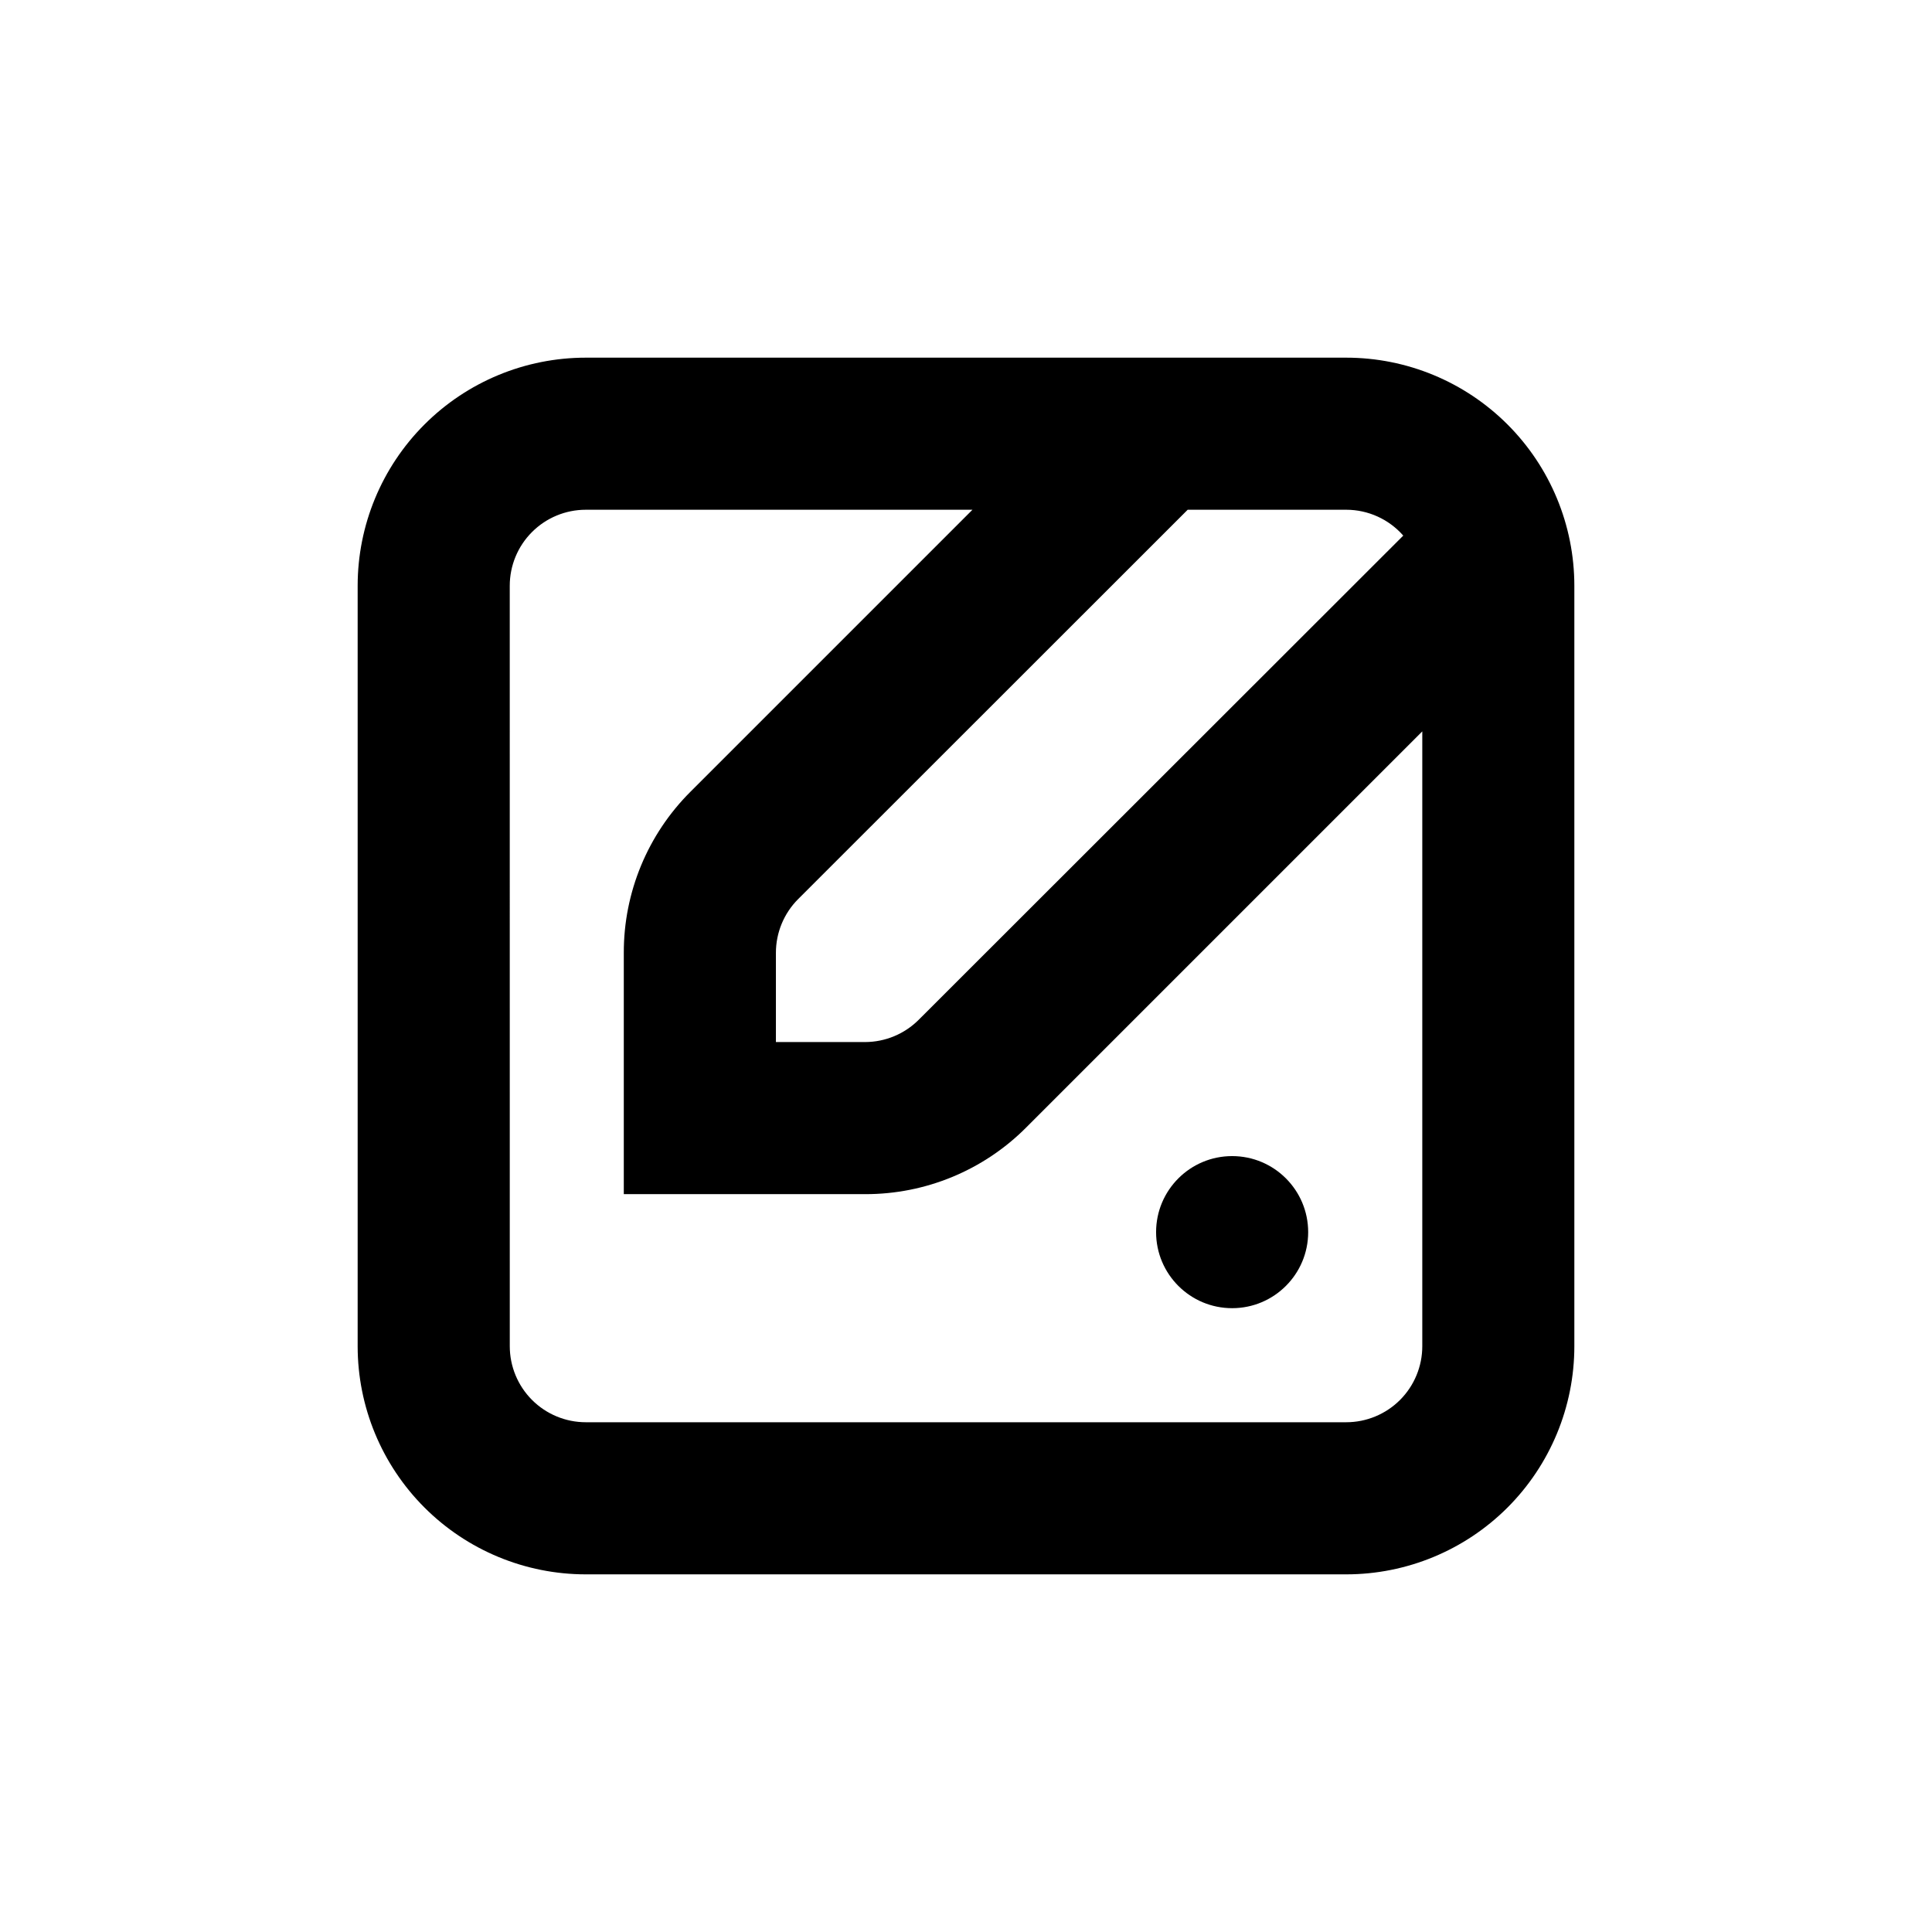 <?xml version="1.0" encoding="UTF-8"?>
<!-- Uploaded to: SVG Repo, www.svgrepo.com, Generator: SVG Repo Mixer Tools -->
<svg fill="#000000" width="800px" height="800px" version="1.1" viewBox="144 144 512 512" xmlns="http://www.w3.org/2000/svg">
 <g>
  <path d="m490.68 470.53c0 11.129-9.023 20.152-20.152 20.152s-20.152-9.023-20.152-20.152 9.023-20.152 20.152-20.152 20.152 9.023 20.152 20.152"/>
  <path d="m299.24 561.22h201.52c16.031 0 31.41-6.371 42.75-17.707 11.336-11.34 17.707-26.719 17.707-42.75v-201.52c0-16.035-6.371-31.414-17.707-42.75-11.34-11.34-26.719-17.707-42.75-17.707h-201.52c-16.035 0-31.414 6.367-42.75 17.707-11.34 11.336-17.707 26.715-17.707 42.75v201.52c0 16.031 6.367 31.41 17.707 42.75 11.336 11.336 26.715 17.707 42.75 17.707zm216.64-275.28-128.42 128.32c-3.769 3.766-8.879 5.883-14.207 5.894h-23.629v-23.629c-0.004-5.348 2.117-10.477 5.894-14.258l103.23-103.18h42.02c5.785 0.004 11.293 2.5 15.113 6.852zm-236.79 13.301c0-5.348 2.121-10.473 5.902-14.25 3.777-3.781 8.902-5.902 14.25-5.902h102.47l-74.715 74.715c-11.355 11.312-17.723 26.691-17.684 42.723v63.934h63.934c16.031 0.043 31.414-6.324 42.723-17.684l104.95-104.95v162.93c0 5.344-2.125 10.469-5.902 14.25-3.781 3.777-8.906 5.902-14.25 5.902h-201.52c-5.348 0-10.473-2.125-14.25-5.902-3.781-3.781-5.902-8.906-5.902-14.25z"/>
 </g>
</svg>